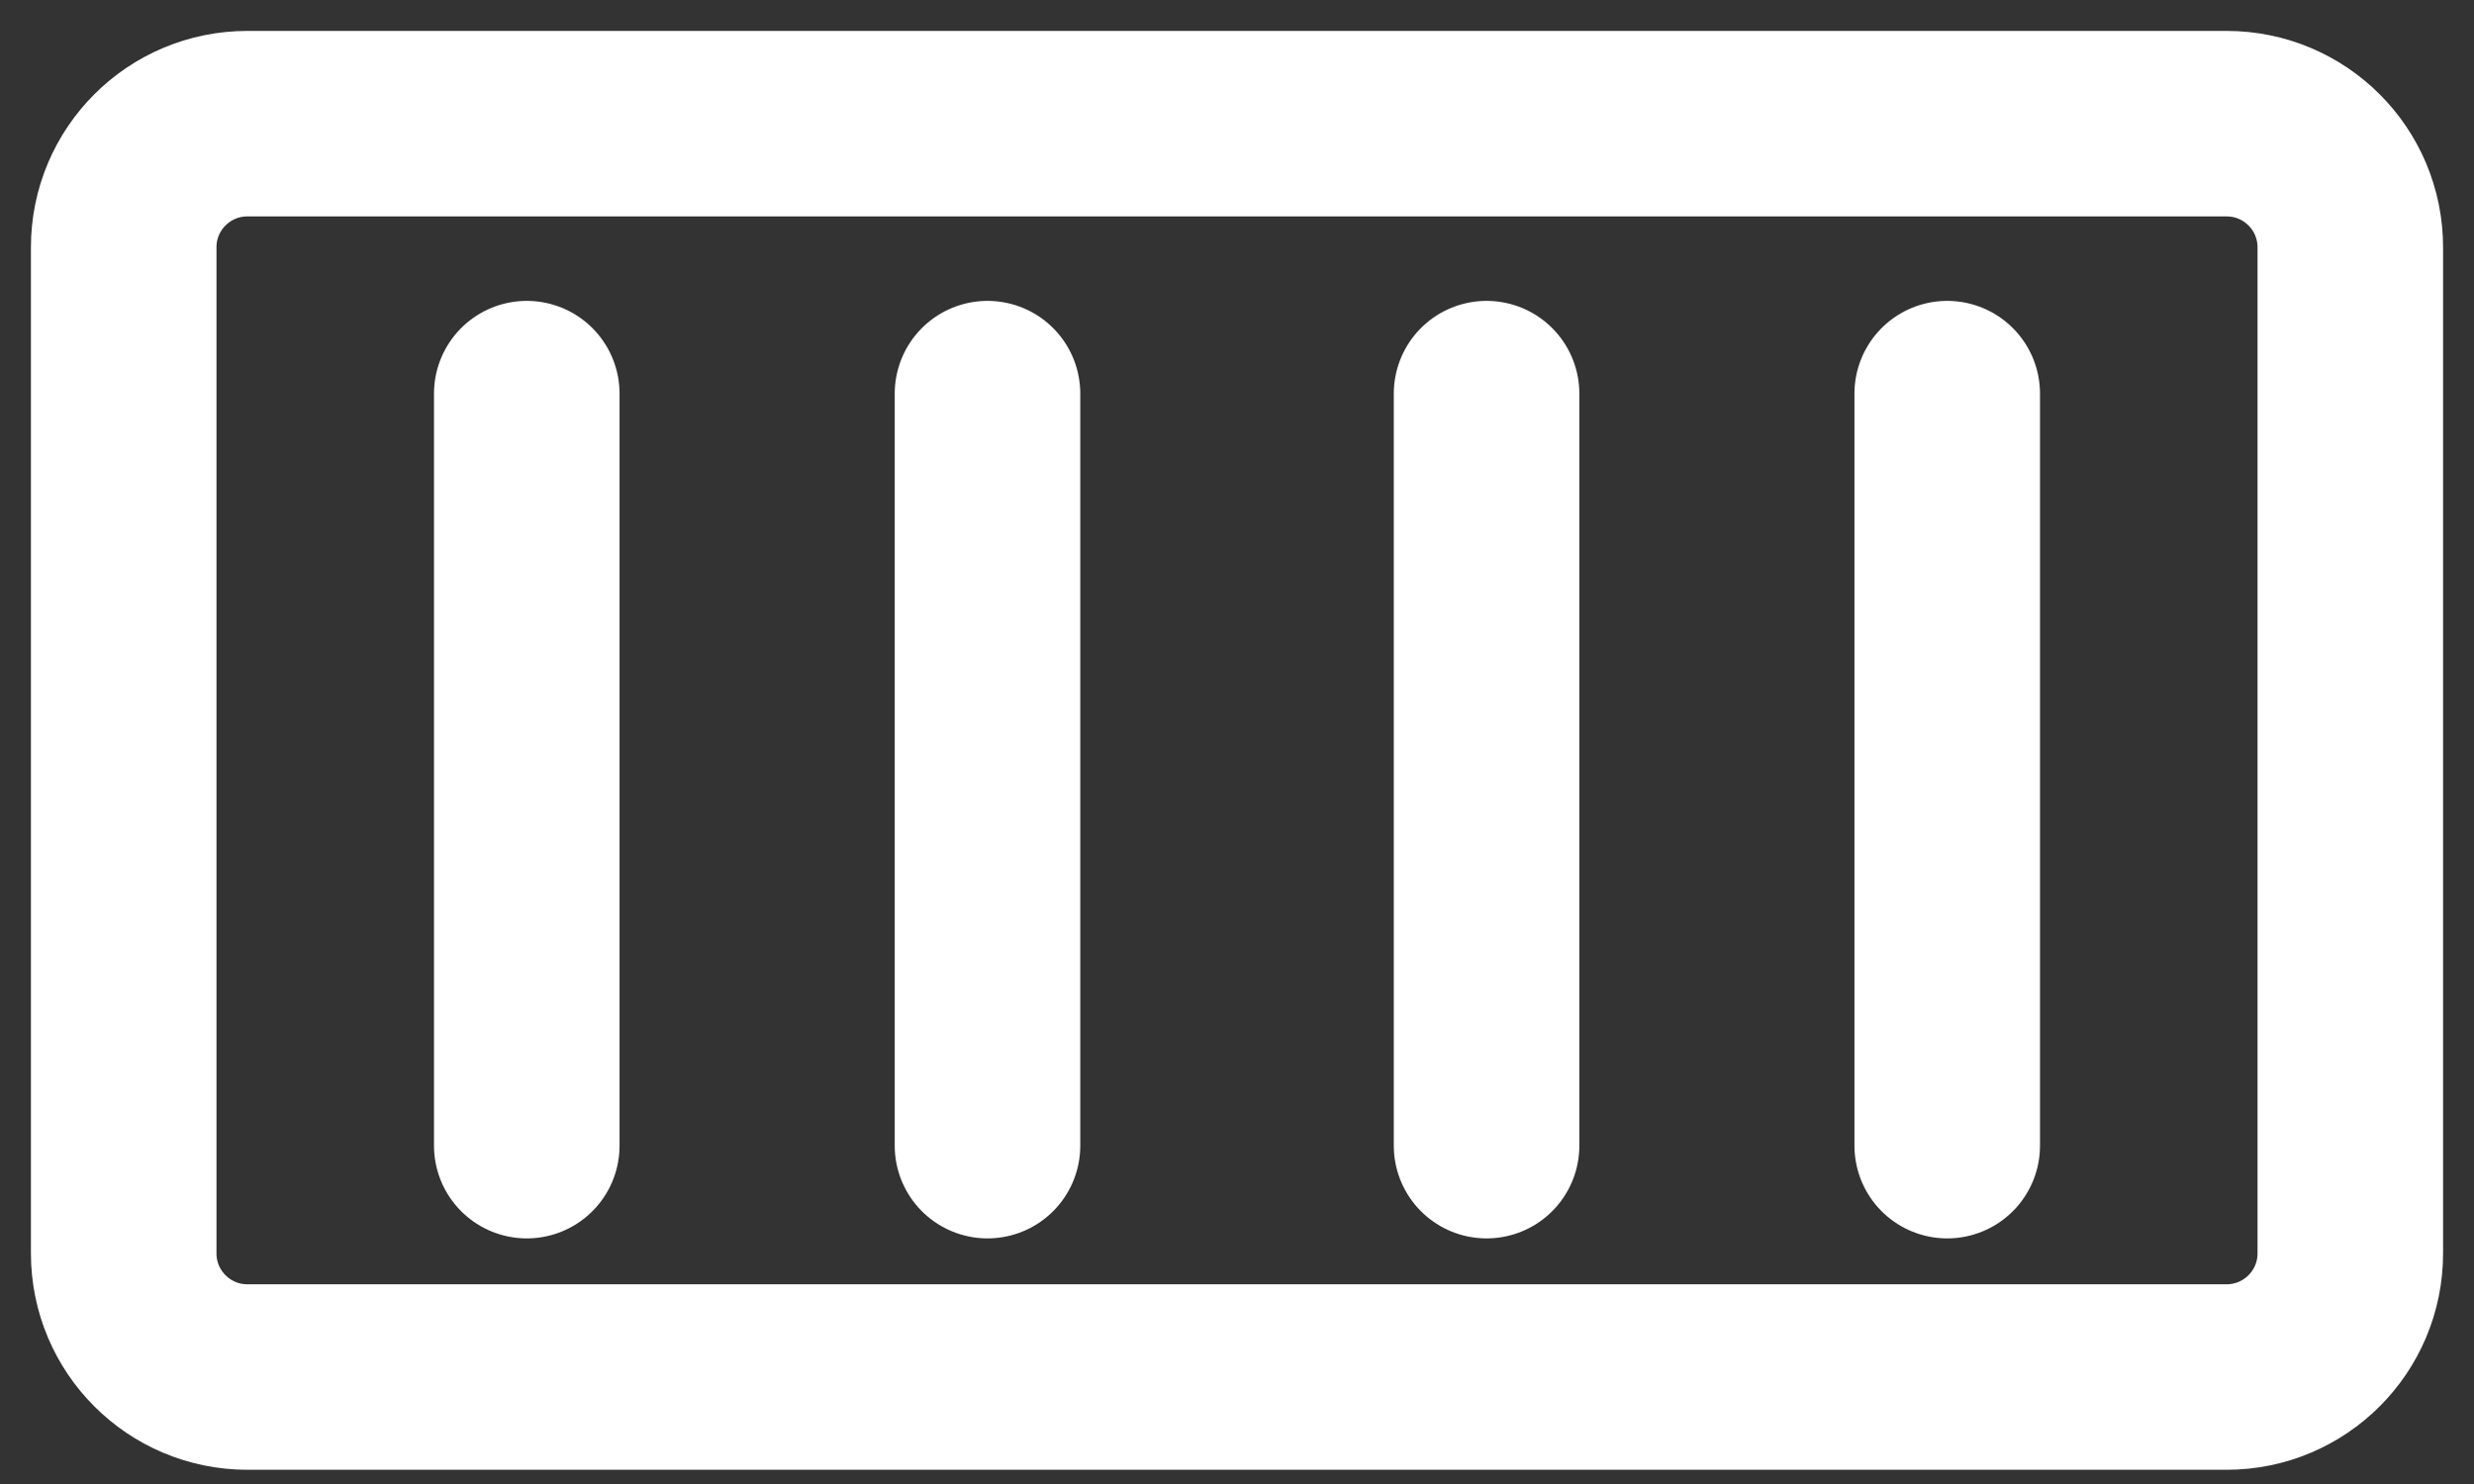 <svg width="40" height="24" viewBox="0 0 40 24" fill="none" xmlns="http://www.w3.org/2000/svg">
<rect x="0" y="0" width="40" height="24" fill="#333333" stroke="none"/>
<path d="M8.517 6.366V18.528M15.966 6.366V18.528M24.035 6.366V18.528M31.483 6.366V18.528M38 4V20.27C38 21.374 37.105 22.27 36 22.27H4C2.895 22.27 2 21.374 2 20.27V4C2 2.895 2.895 2 4 2H36C37.105 2 38 2.895 38 4Z" stroke="white" stroke-width="3" stroke-linecap="round"/>
</svg>
